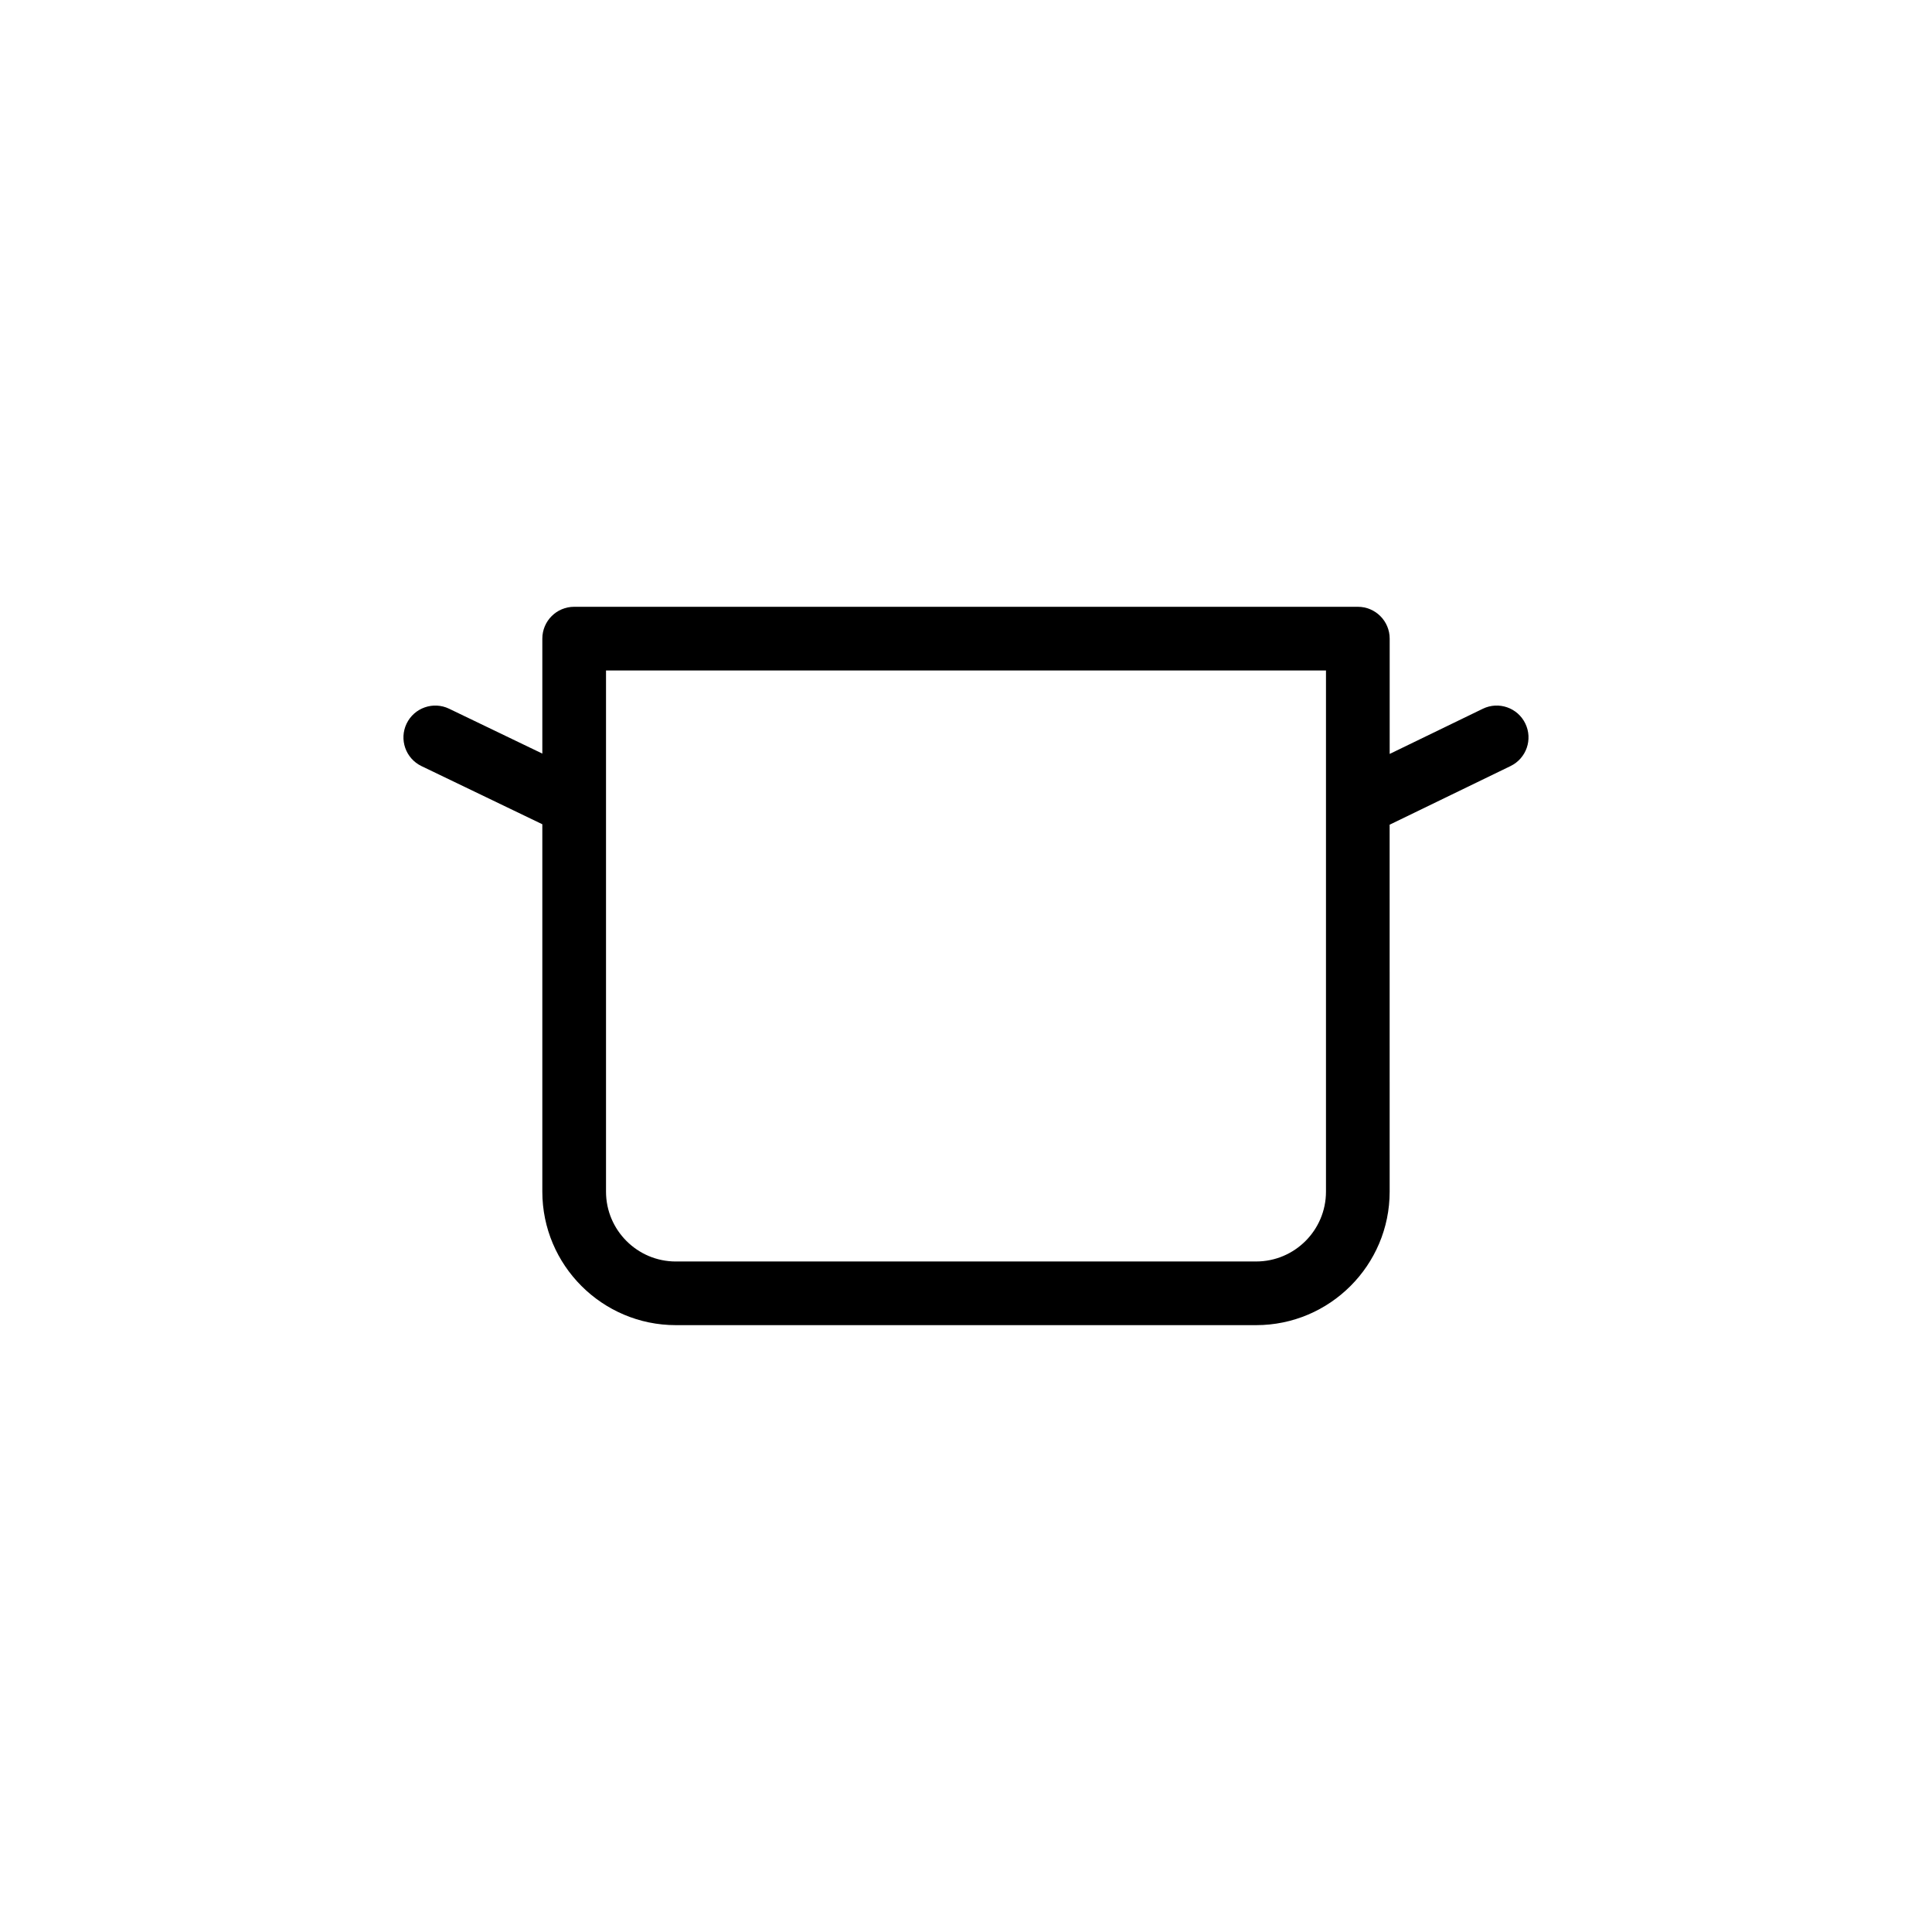 <?xml version="1.0" encoding="UTF-8"?>
<!-- Uploaded to: ICON Repo, www.iconrepo.com, Generator: ICON Repo Mixer Tools -->
<svg fill="#000000" width="800px" height="800px" version="1.1" viewBox="144 144 512 512" xmlns="http://www.w3.org/2000/svg">
 <path d="m536.96 331.83-24.68 11.969v-30.555c0-4.66-3.777-8.438-8.438-8.438h-207.68c-4.66 0-8.438 3.777-8.438 8.438v30.465l-24.707-11.891c-4.195-2.019-9.238-0.25-11.262 3.945-2.019 4.195-0.258 9.238 3.945 11.262l32.023 15.41v97.359c0 19.512 15.875 35.383 35.383 35.383h153.79c19.508 0 35.379-15.875 35.379-35.383l-0.008-97.238 32.047-15.543c4.191-2.035 5.945-7.082 3.91-11.273-2.023-4.191-7.07-5.945-11.262-3.91zm-41.562 127.97c0 10.203-8.297 18.504-18.504 18.504l-153.79 0.004c-10.203 0-18.504-8.305-18.504-18.504v-138.12h190.8z"/>
</svg>
